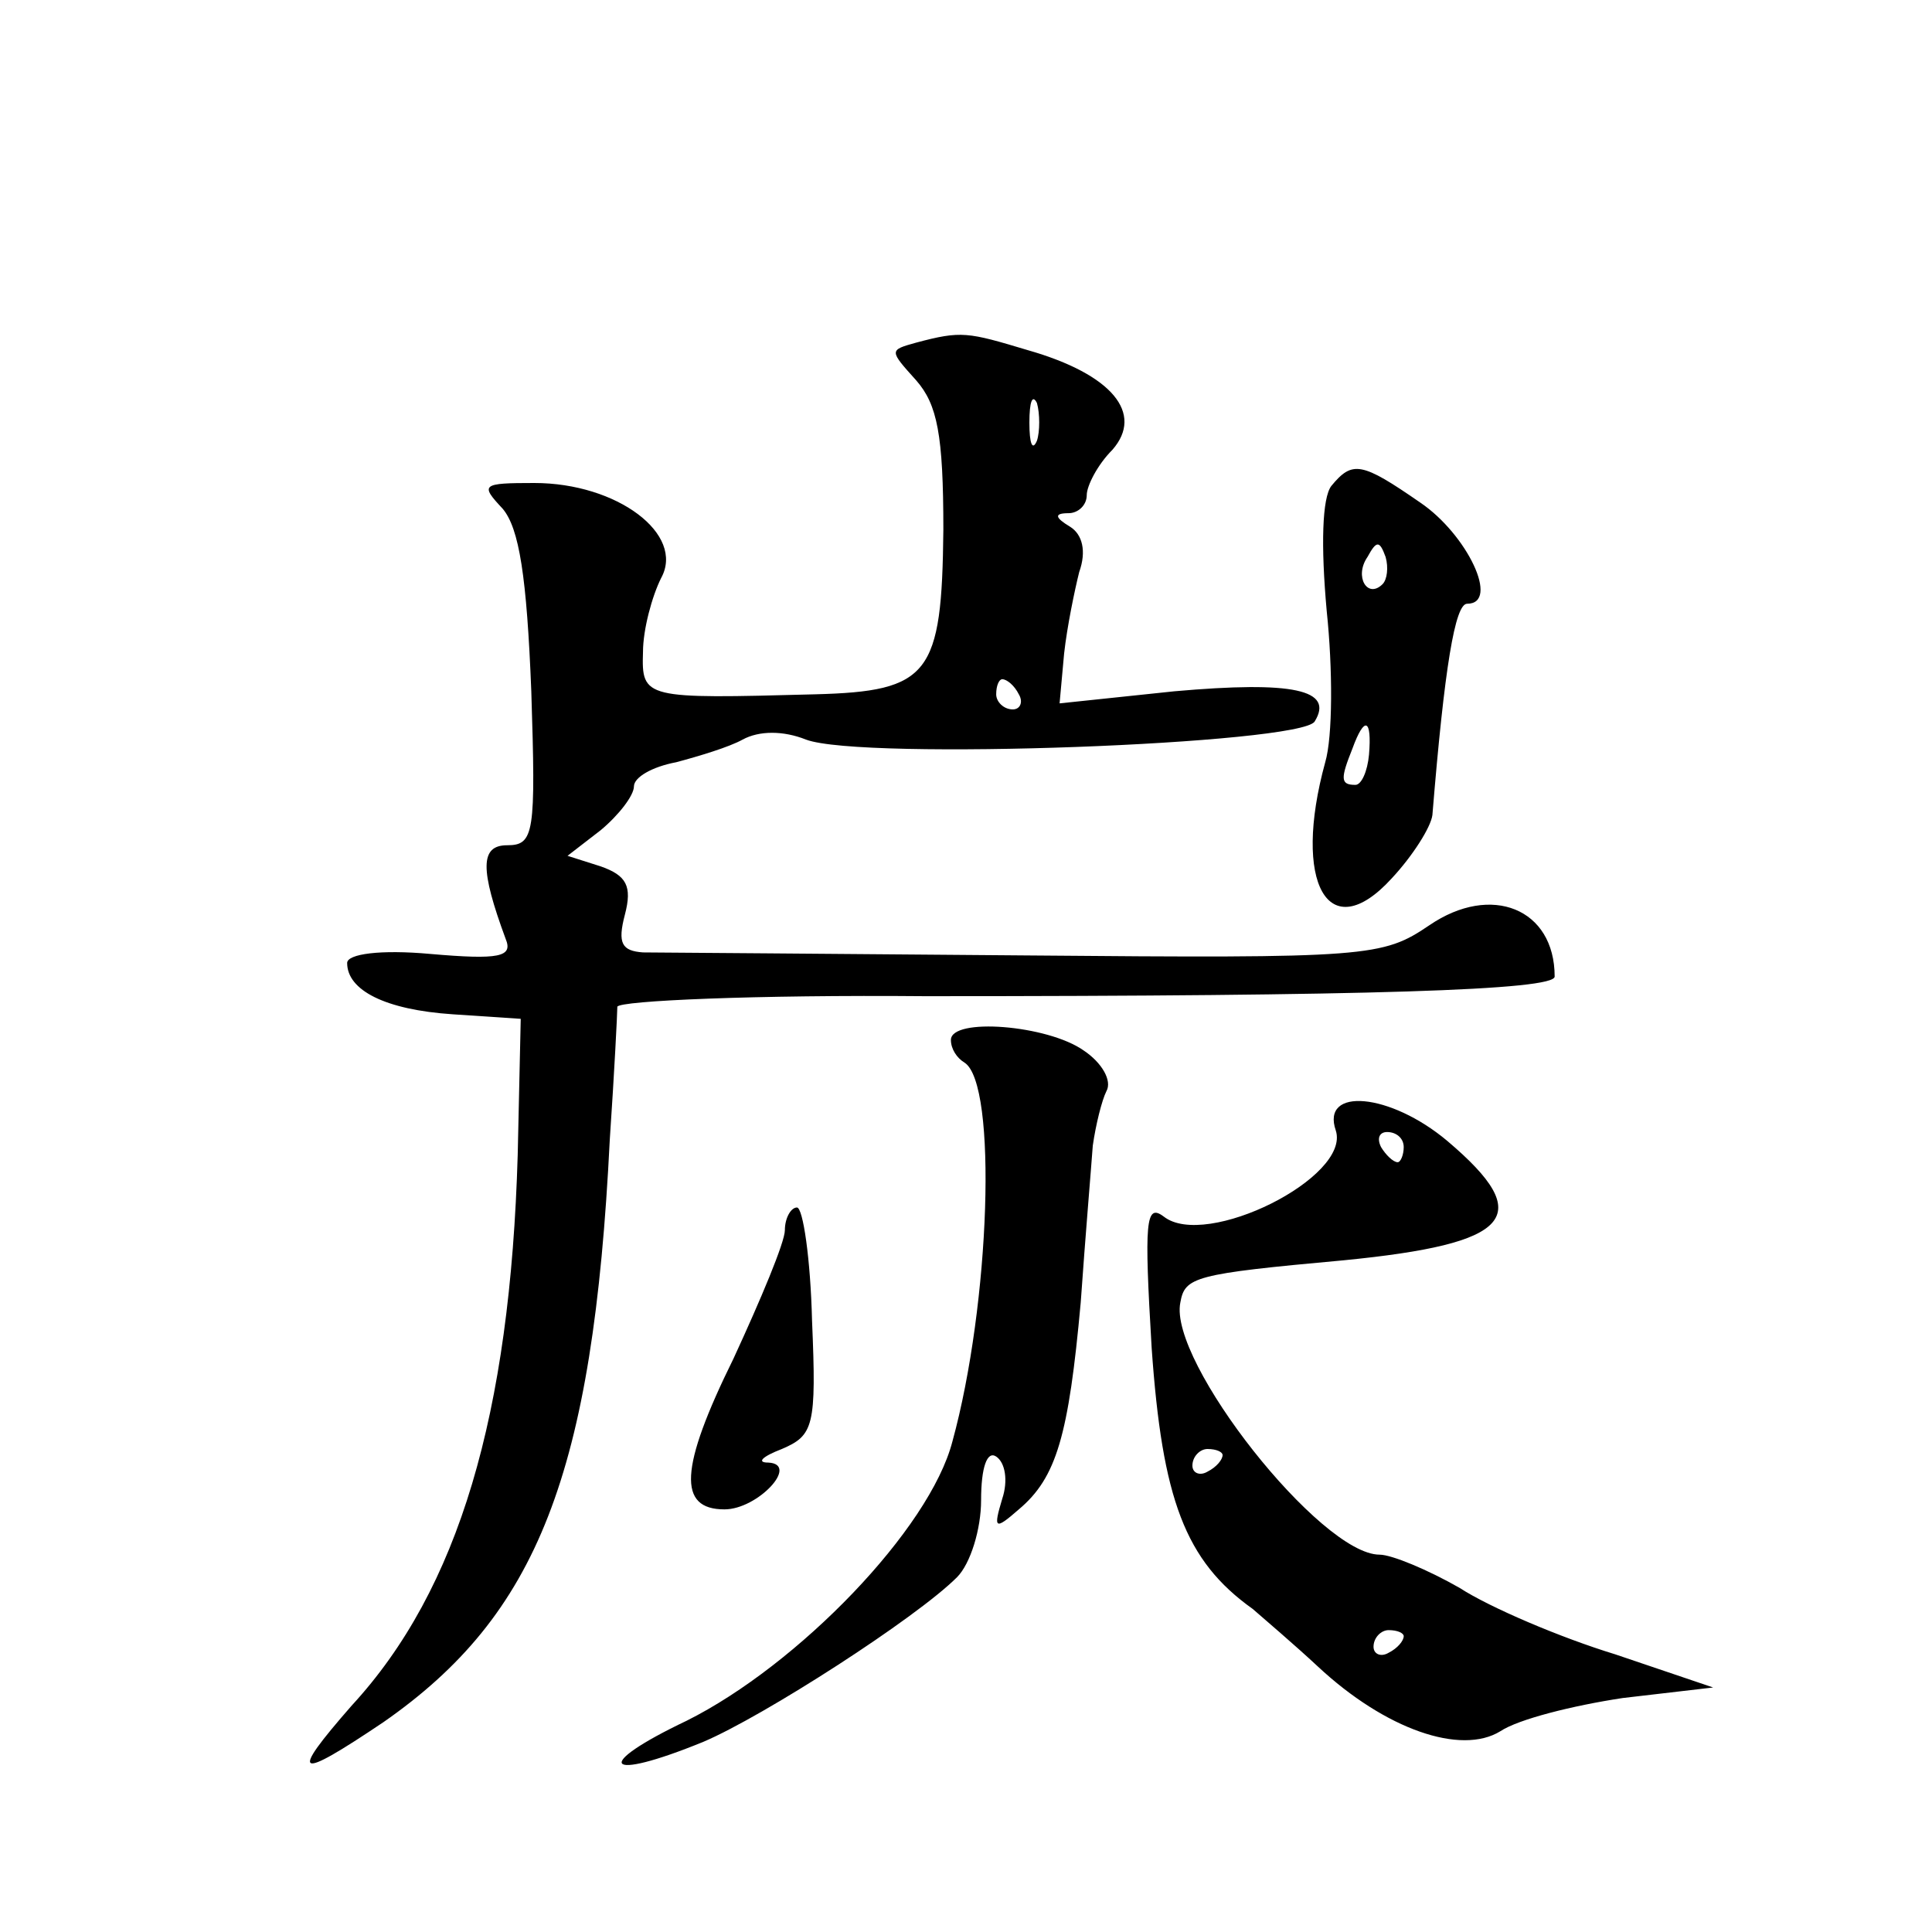 <?xml version="1.0" standalone="no"?>
<!DOCTYPE svg PUBLIC "-//W3C//DTD SVG 20010904//EN"
 "http://www.w3.org/TR/2001/REC-SVG-20010904/DTD/svg10.dtd">
<svg version="1.0" xmlns="http://www.w3.org/2000/svg"
 width="128pt" height="128pt" viewBox="0 0 128 128"
 preserveAspectRatio="xMidYMid meet">
<g transform="translate(0,128) scale(0.1,-0.1)"
fill="#0" stroke="none">
<path d="M607 1053 c-18 -5 -18 -5 0 -25 14 -16 18 -36 18 -99 -1 -96 -9 -107 -85
-109 -113 -3 -115 -3 -114 28 0 15 6 37 12 49 16 29 -29 63 -84 63 -35 0 -36 -1
-21 -17 11 -13 16 -45 19 -121 3 -94 2 -102 -16 -102 -18 0 -18 -16 -1 -62 5 -12
-4 -14 -50 -10 -33 3 -55 0 -55 -6 0 -18 25 -31 70 -34 l45 -3 -2 -90 c-5 -172
-39 -288 -110 -365 -42 -48 -37 -50 21 -11 102 71 139 164 150 386 3 44 5 84 5
88 1 4 92 8 204 7 295 0 417 4 417 13 0 45 -42 62 -83 34 -31 -21 -40 -22 -267
-20 -129 1 -243 2 -254 2 -14 1 -17 6 -12 25 5 19 1 26 -16 32 l-22 7 22 17 c12
10 22 23 22 29 0 6 12 13 28 16 15 4 35 10 44 15 11 6 27 6 42 0 37 -14 328 -3
337 12 13 21 -14 27 -93 20 l-76 -8 3 33 c2 18 7 42 10 54 5 14 2 25 -6 30 -10
6 -11 9 -1 9 6 0 12 5 12 12 0 6 7 20 17 30 21 24 0 50 -56 66 -40 12 -44 13 -74
5z m80 -65 c-3 -7 -5 -2 -5 12 0 14 2 19 5 13 2 -7 2 -19 0 -25z m-12 -168 c3 -5
1 -10 -4 -10 -6 0 -11 5 -11 10 0 6 2 10 4 10 3 0 8 -4 11 -10z M882 958 c-6 -8
-7 -39 -3 -83 4 -38 4 -83 -1 -100 -22 -80 2 -123 44 -77 14 15 26 34 27 42 8 98
15 140 23 140 22 0 0 46 -31 67 -39 27 -45 28 -59 11z m34 -65 c-10 -10 -19 5 -10
18 6 11 8 11 12 0 2 -7 1 -15 -2 -18z m-9 -113 c-1 -11 -5 -20 -9 -20 -10 0 -10
4 -2 24 8 22 13 20 11 -4z M630 591 c0 -6 4 -12 9 -15 22 -14 17 -160 -8 -251 -15
-58 -102 -148 -176 -185 -63 -30 -55 -41 11 -14 40 17 141 82 168 109 9 9 16 32
16 51 0 22 4 33 10 29 6 -4 8 -16 4 -28 -6 -20 -5 -21 11 -7 25 21 33 49 41 137
3 43 7 90 8 104 2 14 6 30 9 36 4 7 -3 19 -15 27 -24 17 -88 22 -88 7z M885 531
c10 -31 -86 -79 -114 -57 -12 9 -13 -3 -8 -87 7 -100 22 -141 67 -173 8 -7 28 -24
43 -38 45 -42 95 -59 121 -43 12 8 48 17 81 22 l60 7 -65 22 c-36 11 -83 31 -103
44 -21 12 -45 22 -53 22 -39 0 -140 128 -132 167 3 17 9 19 108 28 112 11 128 29
69 79 -38 32 -84 36 -74 7z m45 -11 c0 -5 -2 -10 -4 -10 -3 0 -8 5 -11 10 -3 6
-1 10 4 10 6 0 11 -4 11 -10z m-120 -204 c0 -3 -4 -8 -10 -11 -5 -3 -10 -1 -10
4 0 6 5 11 10 11 6 0 10 -2 10 -4z m120 -120 c0 -3 -4 -8 -10 -11 -5 -3 -10 -1
-10 4 0 6 5 11 10 11 6 0 10 -2 10 -4z M520 465 c0 -8 -16 -46 -34 -85 -36 -73
-37 -100 -6 -100 22 0 50 30 29 31 -8 0 -4 4 9 9 21 9 23 15 20 85 -1 41 -6 75
-10 75 -4 0 -8 -7 -8 -15z"/>
</g>
</svg>

